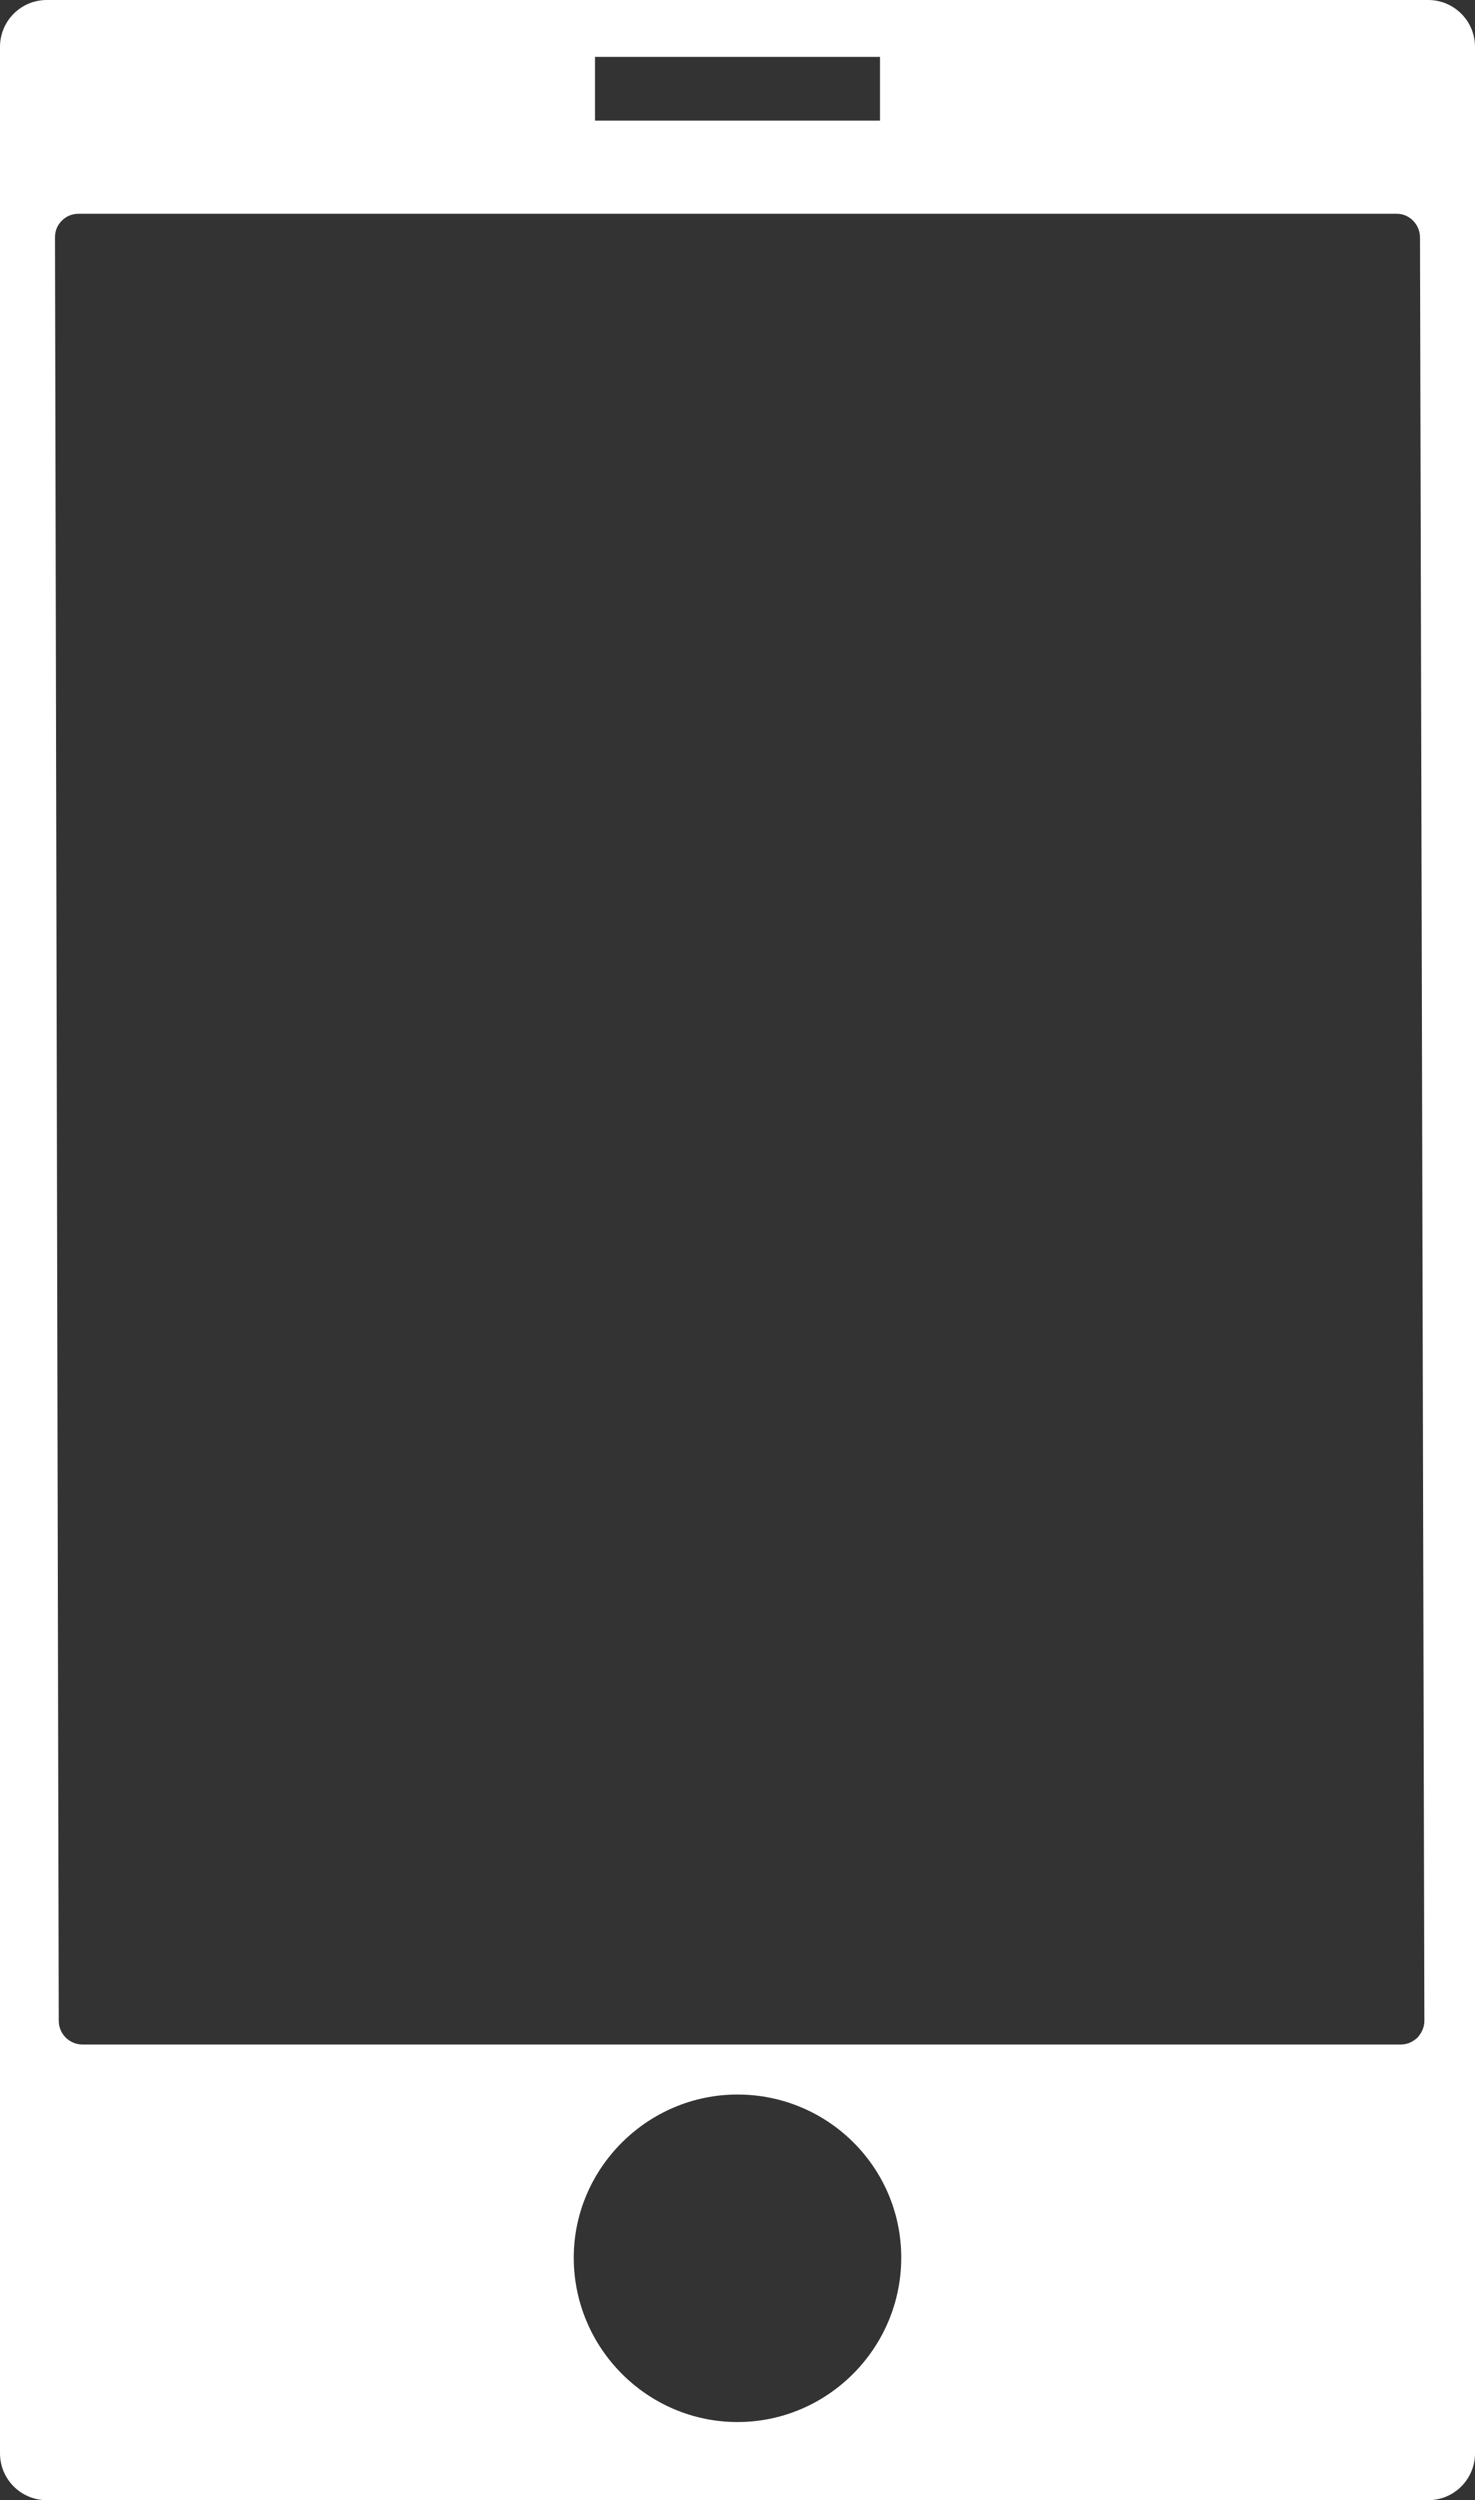 <?xml version="1.0" encoding="UTF-8"?>
<svg id="Layer_1" data-name="Layer 1" xmlns="http://www.w3.org/2000/svg" viewBox="0 0 23.6 40">
  <rect x="0" y="0" width="23.6" height="40" fill="#333333" stroke="none"/>
  <defs>
    <style>
      .cls-1 {
        fill: #fff;
        fill-rule: evenodd;
      }
    </style>
  </defs>
  <g id="Layer_1-2" data-name="Layer_1">
    <path class="cls-1" d="M0,39.25V.75c0-.41.33-.75.75-.75h22.1c.42,0,.75.34.75.75v38.5c0,.41-.33.75-.75.75H.75c-.42,0-.75-.34-.75-.75ZM.88,3.8l.06,28.53c0,.21.17.38.38.38h21.09c.11,0,.19-.04.27-.11.07-.08.11-.17.11-.27l-.07-28.53c0-.21-.17-.38-.37-.38H1.26c-.11,0-.2.04-.27.11-.08.08-.11.17-.11.27ZM9.52.91v1.02h4.56V.91h-4.56ZM9.18,36.12c0,1.45,1.18,2.63,2.62,2.63s2.62-1.18,2.62-2.63-1.18-2.61-2.62-2.61-2.62,1.18-2.62,2.61Z"/>
  </g>
</svg>